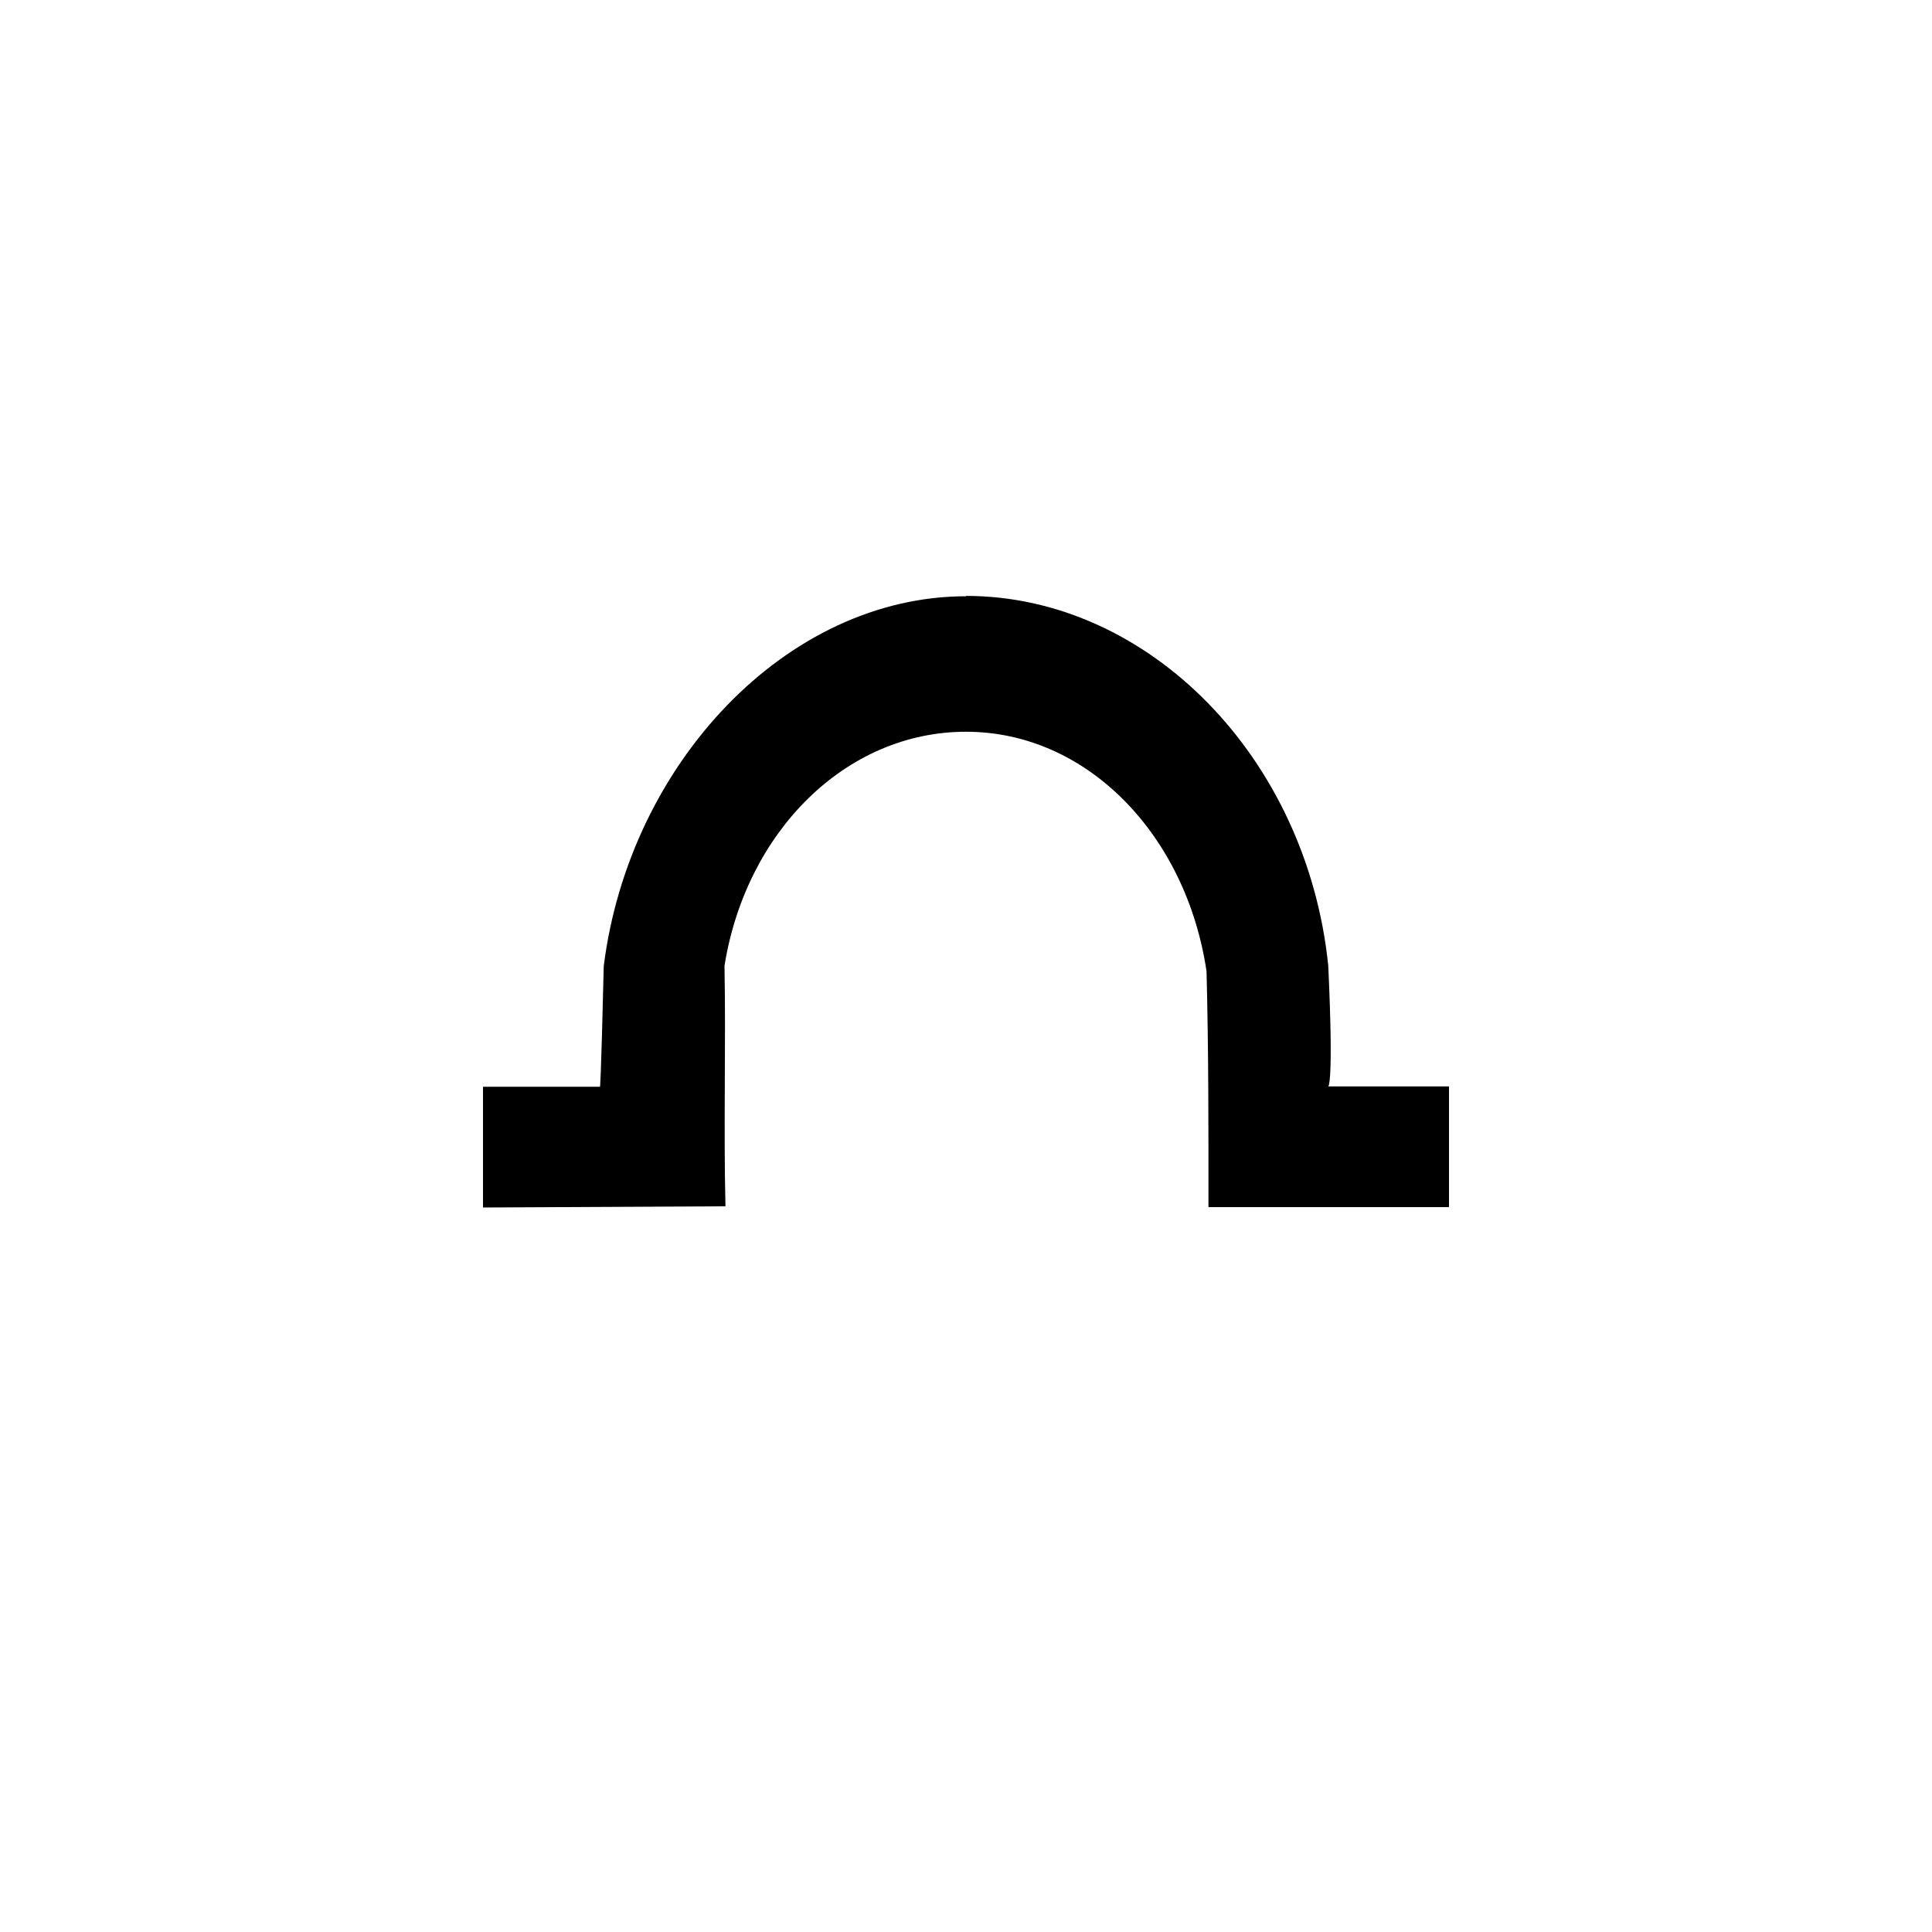 <?xml version="1.0" encoding="UTF-8" standalone="no"?>
<!-- Created with Inkscape (http://www.inkscape.org/) -->

<svg
   xmlns:dc="http://purl.org/dc/elements/1.1/"
   xmlns:cc="http://creativecommons.org/ns#"
   xmlns:rdf="http://www.w3.org/1999/02/22-rdf-syntax-ns#"
   xmlns:svg="http://www.w3.org/2000/svg"
   xmlns="http://www.w3.org/2000/svg"
   xmlns:sodipodi="http://sodipodi.sourceforge.net/DTD/sodipodi-0.dtd"
   xmlns:inkscape="http://www.inkscape.org/namespaces/inkscape"
   width="16"
   height="16"
   id="svg2"
   inkscape:label="Pozadí"
   version="1.1"
   inkscape:version="0.48.0 r9654"
   inkscape:export-filename="F:\GIS\render\symbols\church.png"
   inkscape:export-xdpi="90"
   inkscape:export-ydpi="90"
   sodipodi:docname="cave.svg">
  <defs
     id="defs3">
    <filter
       inkscape:collect="always"
       id="filter3821"
       x="-0.12"
       width="1.24"
       y="-0.12"
       height="1.24">
      <feGaussianBlur
         inkscape:collect="always"
         stdDeviation="0.4"
         id="feGaussianBlur3823" />
    </filter>
    <filter
       inkscape:collect="always"
       id="filter3935"
       x="-0.098"
       width="1.196"
       y="-0.155"
       height="1.31">
      <feGaussianBlur
         inkscape:collect="always"
         stdDeviation="0.327"
         id="feGaussianBlur3937" />
    </filter>
  </defs>
  <sodipodi:namedview
     id="base"
     pagecolor="#ffffff"
     bordercolor="#666666"
     borderopacity="1.0"
     inkscape:pageopacity="0.0"
     inkscape:pageshadow="2"
     inkscape:zoom="32.1875"
     inkscape:cx="8"
     inkscape:cy="9.2427184"
     inkscape:document-units="px"
     inkscape:current-layer="layer1"
     showgrid="true"
     inkscape:window-width="1256"
     inkscape:window-height="737"
     inkscape:window-x="7"
     inkscape:window-y="21"
     inkscape:window-maximized="0"
     inkscape:snap-grids="false"
     inkscape:snap-center="false">
    <inkscape:grid
       type="xygrid"
       id="grid3768"
       empspacing="4"
       visible="true"
       enabled="true"
       snapvisiblegridlinesonly="true"
       dotted="false" />
  </sodipodi:namedview>
  <g
     inkscape:label="Vrstva 1"
     inkscape:groupmode="layer"
     id="layer1"
     transform="translate(0,-1036.362)">
    <path
       sodipodi:nodetypes="sccccccsccccccs"
       inkscape:connector-curvature="0"
       id="use3929"
       d="m 8,1041.3 c -1.482,0 -2.788,1.381 -3,3.062 -0.024,1.004 -0.031,1 -0.031,1 l -0.969,0 0,1 2.008,-0.01 c -0.016,-0.662 0.004,-1.331 -0.008,-1.992 0.178,-1.111 1.004,-1.938 2,-1.938 1.006,0 1.825,0.858 1.992,1.984 0.017,0.651 0.016,1.302 0.016,1.953 l 1.992,0 0,-1 -1,0 c 0,0 0.046,-0.01 0,-1 -0.177,-1.727 -1.491,-3.062 -3,-3.062 z"
       style="font-size:medium;font-style:normal;font-variant:normal;font-weight:normal;font-stretch:normal;text-indent:0;text-align:start;text-decoration:none;line-height:normal;letter-spacing:normal;word-spacing:normal;text-transform:none;direction:ltr;block-progression:tb;writing-mode:lr-tb;text-anchor:start;baseline-shift:baseline;color:#000000;fill:#ffffff;fill-opacity:1;stroke:#ffffff;stroke-width:1;stroke-miterlimit:4;stroke-dasharray:none;marker:none;visibility:visible;display:inline;overflow:visible;filter:url(#filter3935);enable-background:accumulate;font-family:Sans;-inkscape-font-specification:Sans" />
    <path
       style="font-size:medium;font-style:normal;font-variant:normal;font-weight:normal;font-stretch:normal;text-indent:0;text-align:start;text-decoration:none;line-height:normal;letter-spacing:normal;word-spacing:normal;text-transform:none;direction:ltr;block-progression:tb;writing-mode:lr-tb;text-anchor:start;baseline-shift:baseline;color:#000000;fill:#000000;fill-opacity:1;stroke:none;stroke-width:0.743;marker:none;visibility:visible;display:inline;overflow:visible;enable-background:accumulate;font-family:Sans;-inkscape-font-specification:Sans"
       d="m 8,1041.3 c -1.482,0 -2.788,1.381 -3,3.062 -0.024,1.004 -0.031,1 -0.031,1 l -0.969,0 0,1 2.008,-0.01 c -0.016,-0.662 0.004,-1.331 -0.008,-1.992 0.178,-1.111 1.004,-1.938 2,-1.938 1.006,0 1.825,0.858 1.992,1.984 0.017,0.651 0.016,1.302 0.016,1.953 l 1.992,0 0,-1 -1,0 c 0,0 0.046,-0.01 0,-1 -0.177,-1.727 -1.491,-3.062 -3,-3.062 z"
       id="path3803"
       inkscape:connector-curvature="0"
       sodipodi:nodetypes="sccccccsccccccs" />
  </g>
</svg>
